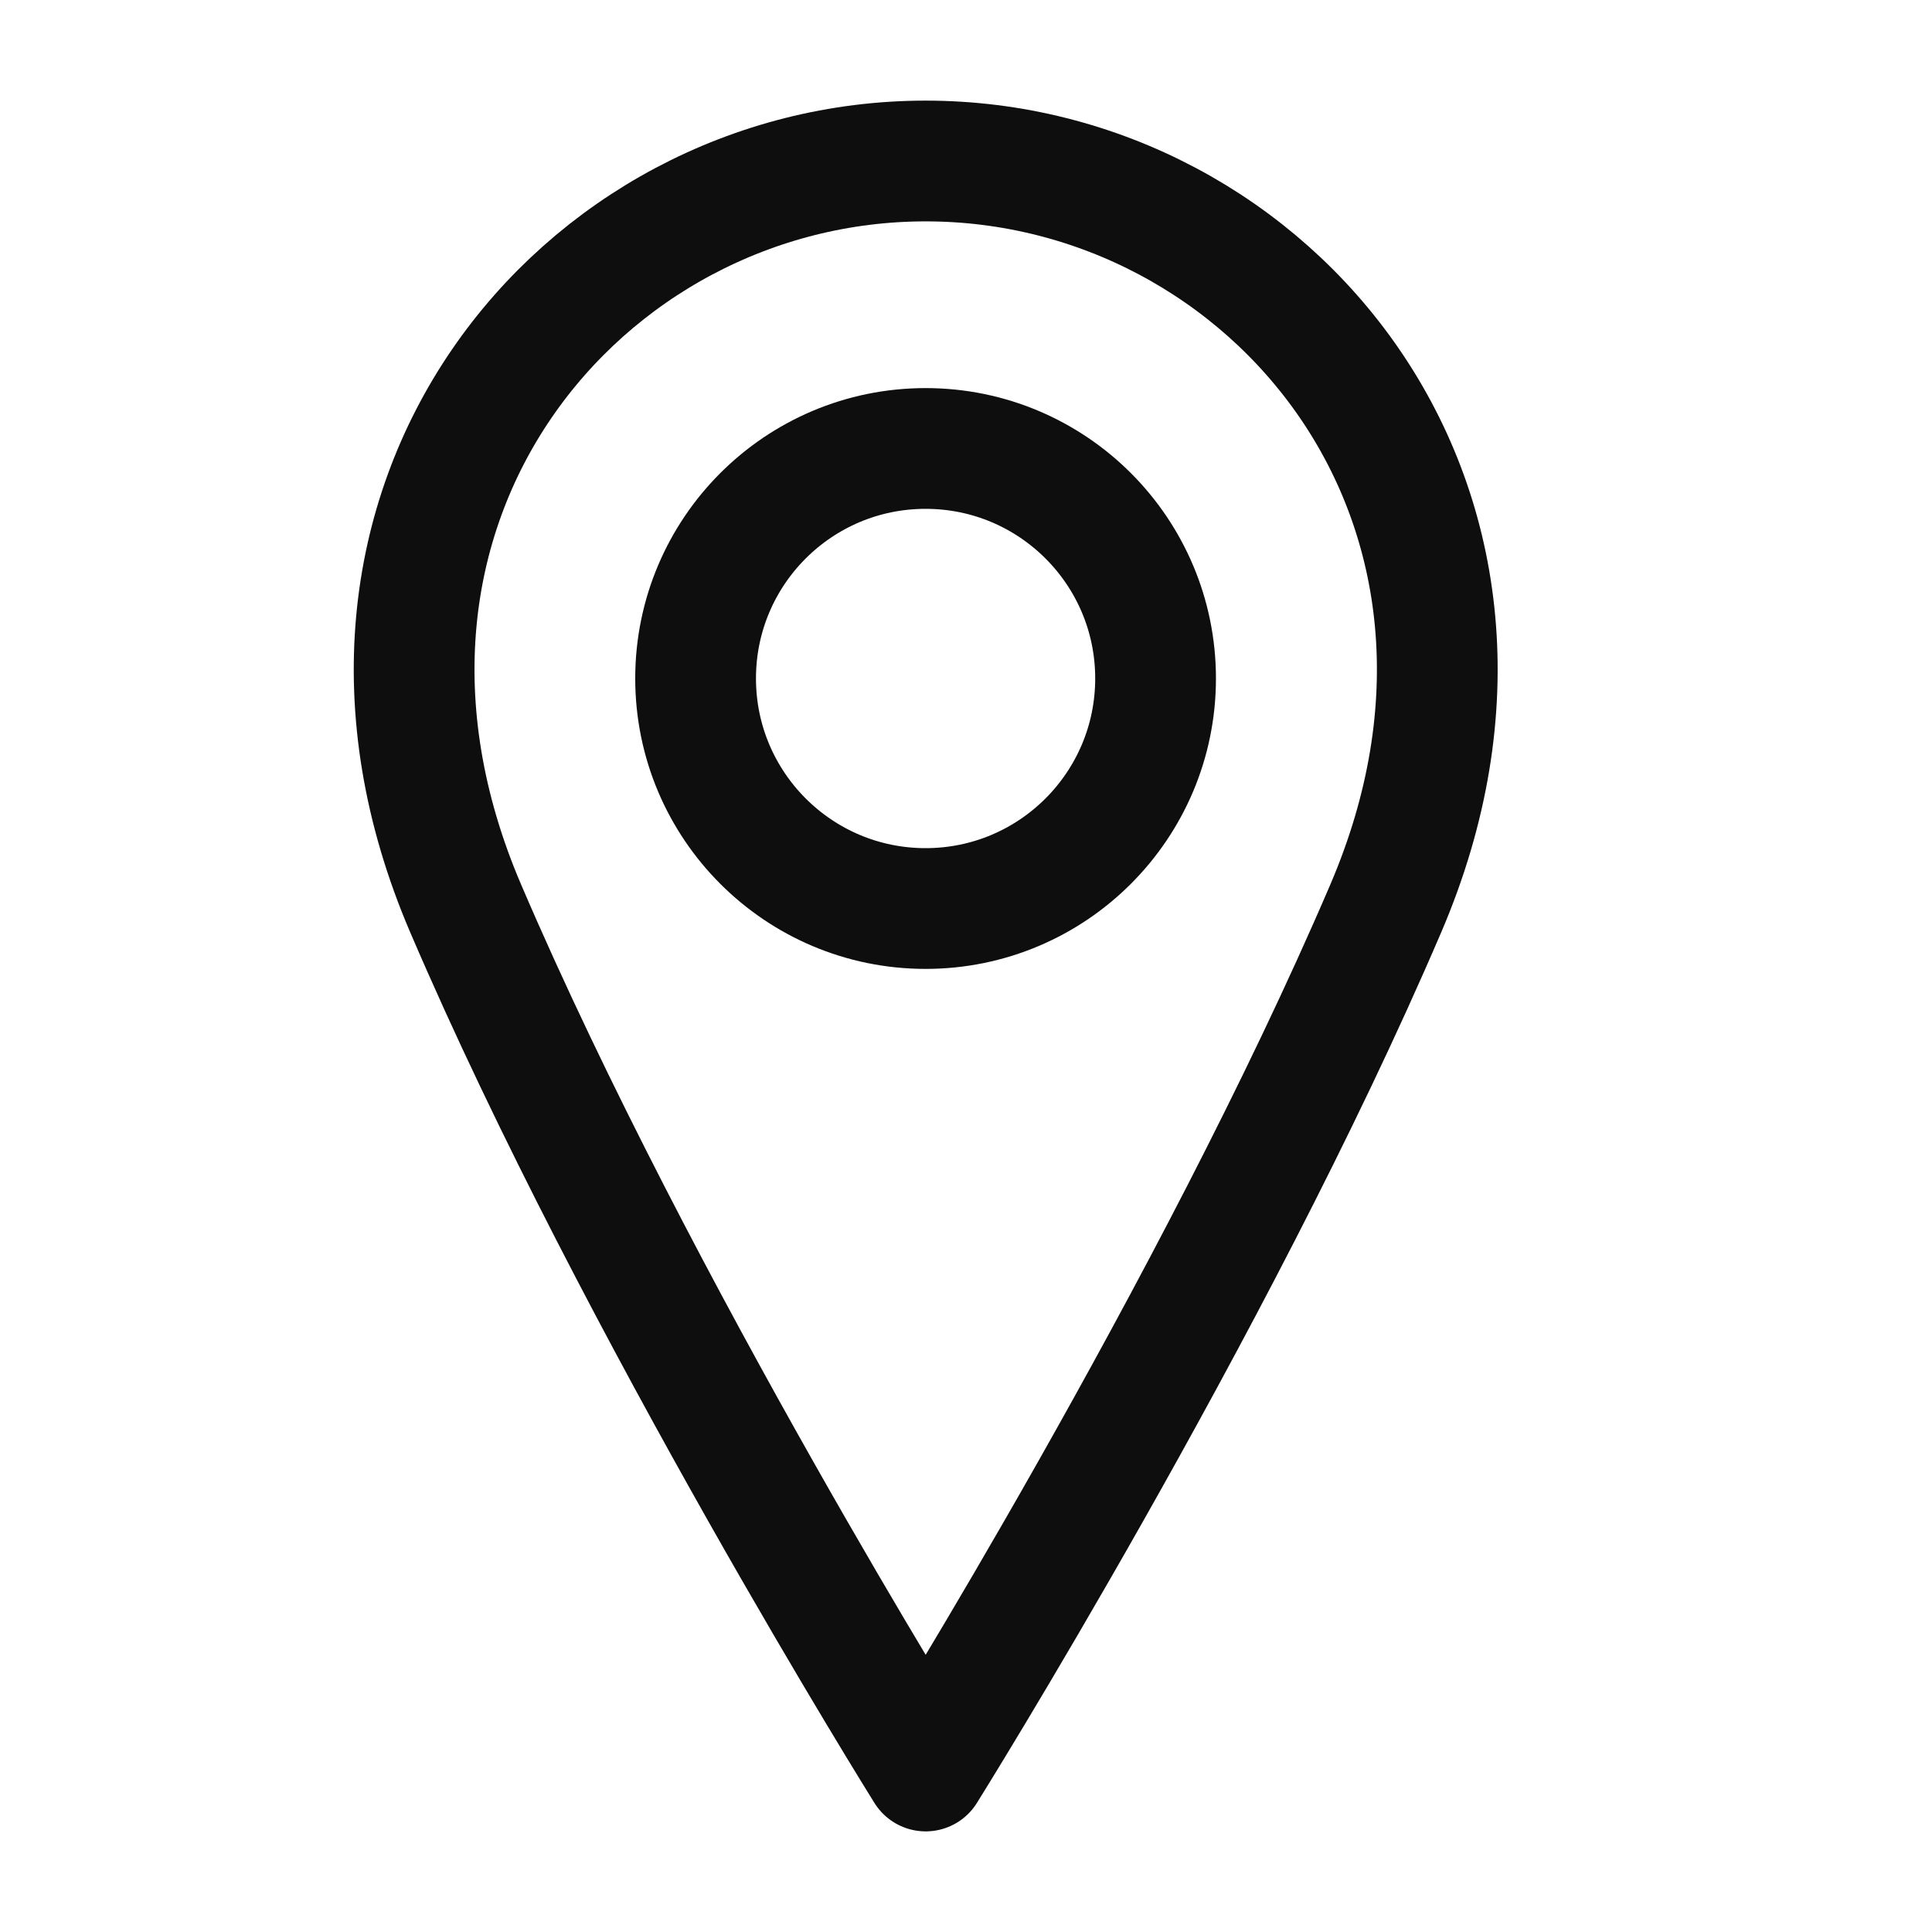 <svg width="24" height="24" viewBox="0 0 24 24" fill="none" xmlns="http://www.w3.org/2000/svg">
<path d="M11.498 11.286C13.076 11.286 14.355 10.006 14.355 8.428C14.355 6.85 13.076 5.571 11.498 5.571C9.92 5.571 8.641 6.85 8.641 8.428C8.641 10.006 9.92 11.286 11.498 11.286Z" stroke="#0E0E0E" stroke-width="1.5" stroke-linecap="round" stroke-linejoin="round"/>
<path d="M17.214 11.286C15.071 16.286 11.499 22 11.499 22C11.499 22 7.928 16.286 5.785 11.286C3.642 6.286 7.214 2 11.499 2C15.785 2 19.357 6.286 17.214 11.286Z" stroke="#0E0E0E" stroke-width="1.5" stroke-linecap="round" stroke-linejoin="round"/>
</svg>
